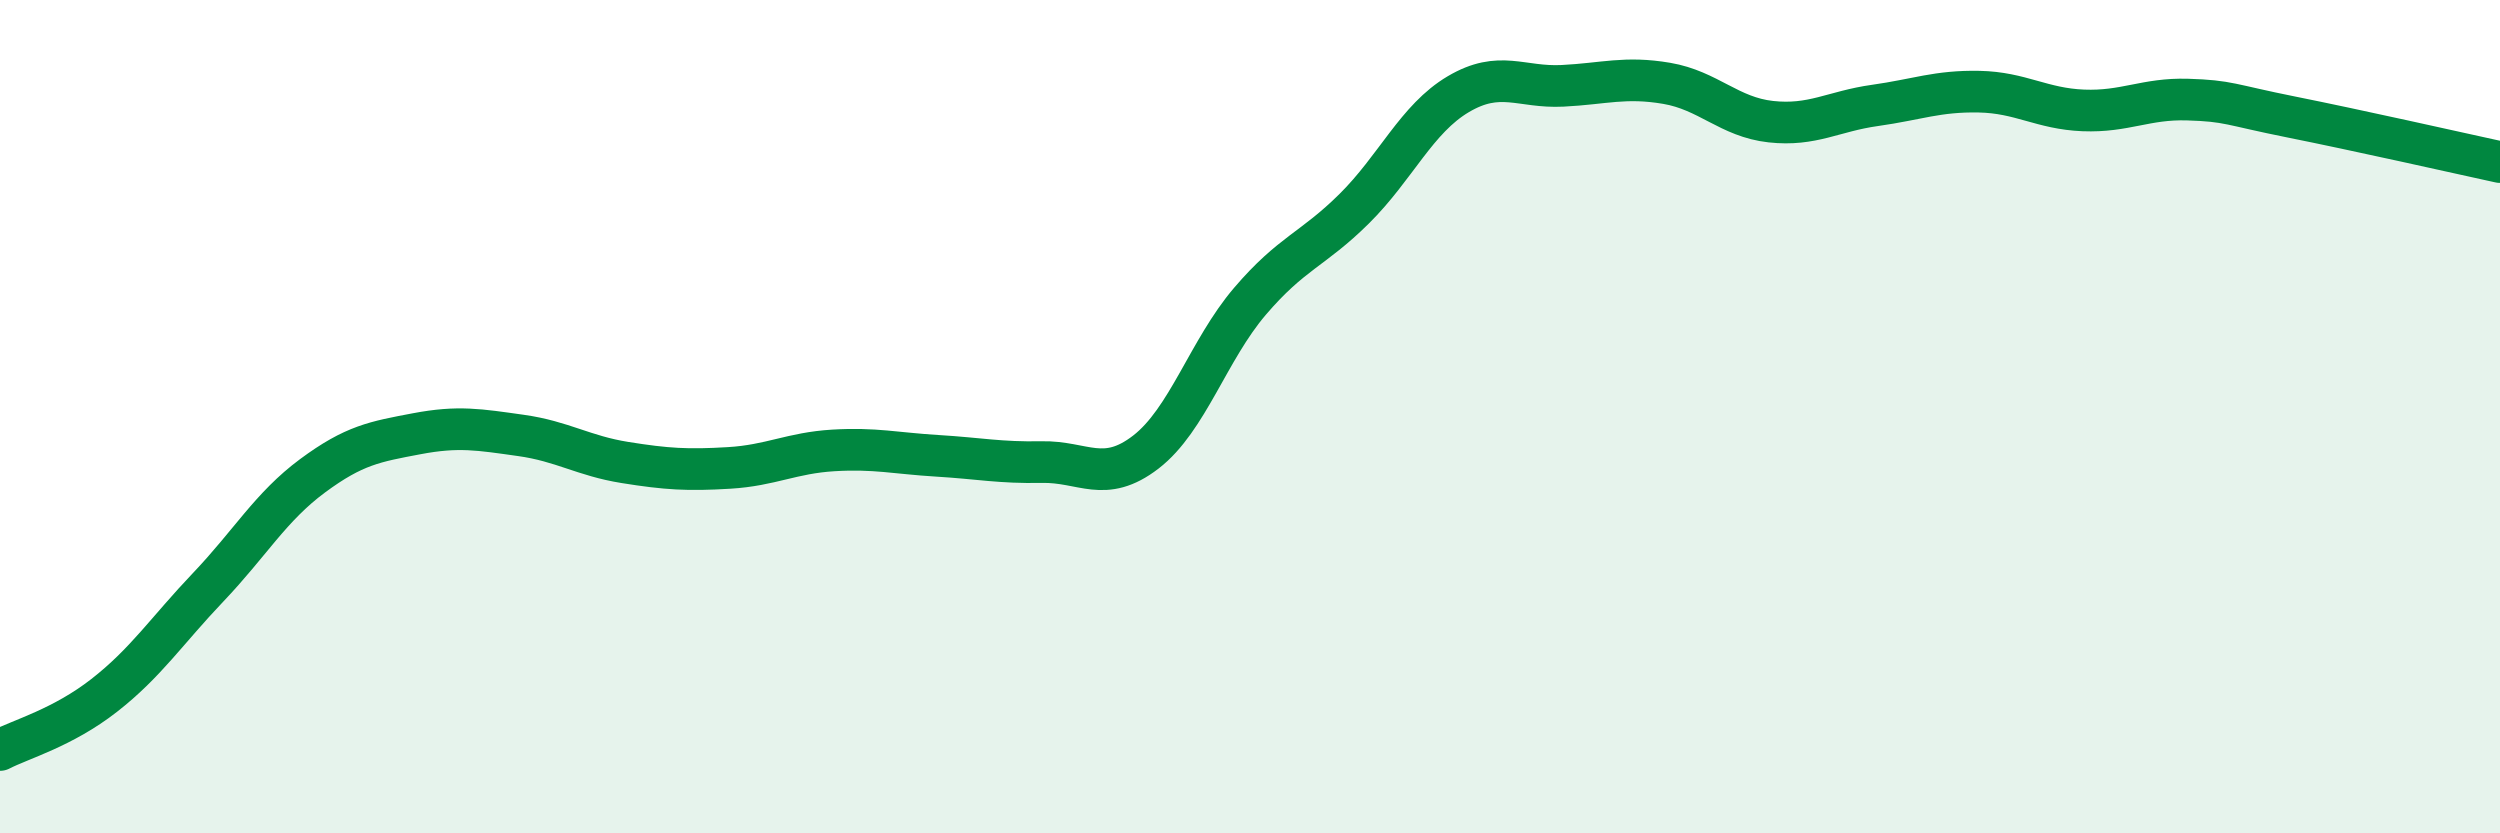 
    <svg width="60" height="20" viewBox="0 0 60 20" xmlns="http://www.w3.org/2000/svg">
      <path
        d="M 0,18 C 0.5,17.74 1.5,17.47 2.5,16.69 C 3.5,15.91 4,15.14 5,14.09 C 6,13.04 6.5,12.16 7.5,11.42 C 8.5,10.68 9,10.6 10,10.41 C 11,10.22 11.5,10.31 12.5,10.45 C 13.5,10.59 14,10.94 15,11.1 C 16,11.26 16.5,11.29 17.5,11.23 C 18.5,11.17 19,10.87 20,10.81 C 21,10.75 21.5,10.88 22.5,10.94 C 23.5,11 24,11.11 25,11.09 C 26,11.07 26.5,11.62 27.5,10.85 C 28.5,10.08 29,8.4 30,7.23 C 31,6.06 31.5,6 32.5,5.01 C 33.5,4.02 34,2.85 35,2.26 C 36,1.67 36.5,2.11 37.5,2.06 C 38.5,2.01 39,1.83 40,2 C 41,2.17 41.5,2.81 42.5,2.92 C 43.5,3.03 44,2.67 45,2.53 C 46,2.39 46.5,2.18 47.5,2.2 C 48.5,2.22 49,2.61 50,2.65 C 51,2.69 51.5,2.36 52.5,2.39 C 53.5,2.42 53.5,2.51 55,2.81 C 56.5,3.11 59,3.67 60,3.89L60 20L0 20Z"
        fill="#008740"
        opacity="0.1"
        stroke-linecap="round"
        stroke-linejoin="round"
      />
      <path
        d="M 0,18 C 0.5,17.74 1.5,17.47 2.5,16.69 C 3.5,15.91 4,15.14 5,14.09 C 6,13.04 6.5,12.16 7.5,11.42 C 8.5,10.68 9,10.6 10,10.41 C 11,10.22 11.5,10.31 12.5,10.45 C 13.5,10.59 14,10.94 15,11.1 C 16,11.26 16.5,11.29 17.5,11.23 C 18.5,11.17 19,10.87 20,10.81 C 21,10.75 21.5,10.88 22.5,10.94 C 23.5,11 24,11.11 25,11.09 C 26,11.07 26.5,11.62 27.5,10.85 C 28.5,10.08 29,8.4 30,7.23 C 31,6.06 31.5,6 32.5,5.01 C 33.5,4.02 34,2.85 35,2.26 C 36,1.67 36.5,2.11 37.5,2.06 C 38.5,2.01 39,1.83 40,2 C 41,2.17 41.5,2.81 42.5,2.92 C 43.5,3.03 44,2.67 45,2.53 C 46,2.39 46.5,2.18 47.5,2.2 C 48.5,2.22 49,2.61 50,2.65 C 51,2.69 51.5,2.36 52.5,2.39 C 53.5,2.42 53.5,2.51 55,2.81 C 56.5,3.11 59,3.67 60,3.89"
        stroke="#008740"
        stroke-width="1"
        fill="none"
        stroke-linecap="round"
        stroke-linejoin="round"
      />
    </svg>
  